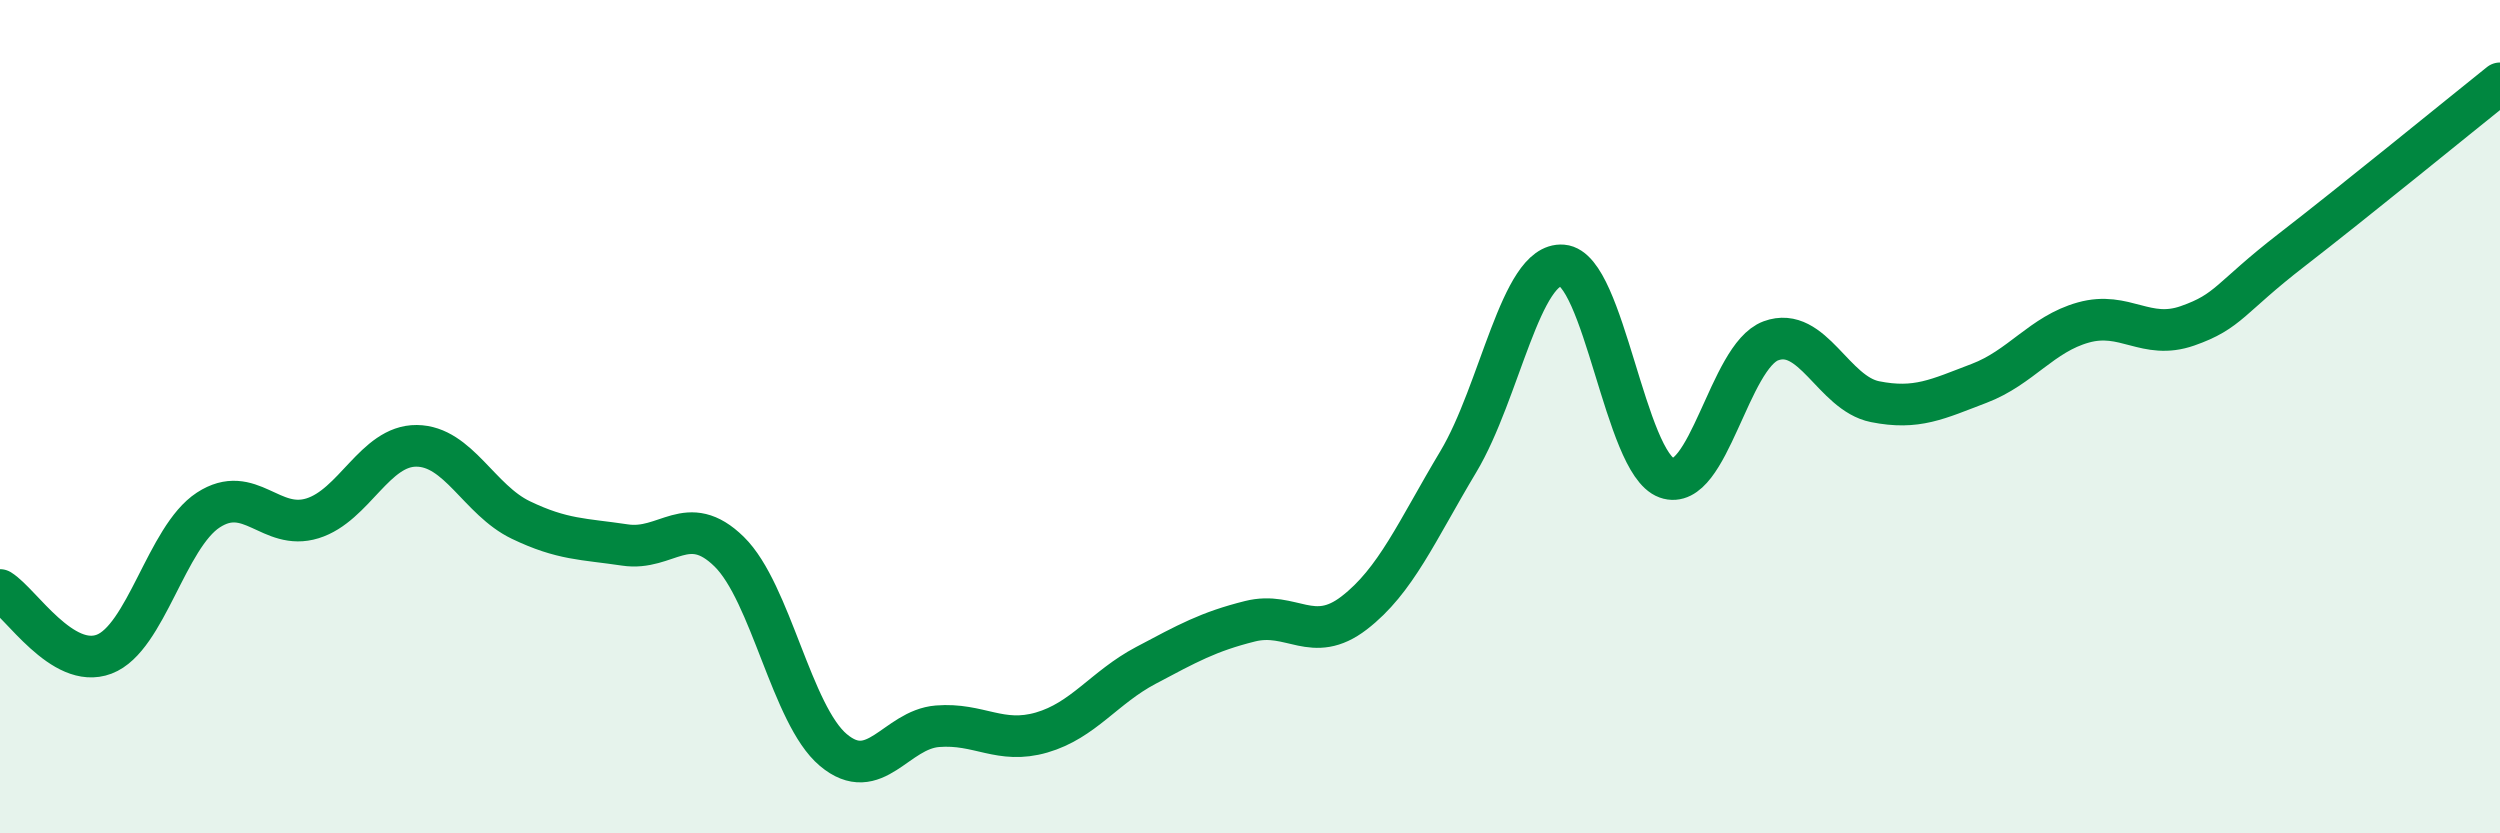 
    <svg width="60" height="20" viewBox="0 0 60 20" xmlns="http://www.w3.org/2000/svg">
      <path
        d="M 0,14.16 C 0.5,14.47 1.5,16.08 2.5,15.7 C 3.5,15.32 4,12.89 5,12.24 C 6,11.59 6.5,12.75 7.5,12.44 C 8.5,12.13 9,10.69 10,10.7 C 11,10.71 11.5,12 12.5,12.48 C 13.5,12.96 14,12.93 15,13.08 C 16,13.23 16.5,12.26 17.5,13.24 C 18.5,14.22 19,17.16 20,18 C 21,18.84 21.5,17.51 22.5,17.43 C 23.5,17.35 24,17.87 25,17.58 C 26,17.29 26.5,16.5 27.5,15.97 C 28.5,15.44 29,15.16 30,14.91 C 31,14.66 31.5,15.48 32.5,14.71 C 33.5,13.94 34,12.75 35,11.08 C 36,9.41 36.5,6.29 37.5,6.37 C 38.5,6.45 39,11.11 40,11.47 C 41,11.83 41.5,8.55 42.5,8.18 C 43.5,7.81 44,9.44 45,9.64 C 46,9.84 46.5,9.58 47.5,9.2 C 48.5,8.82 49,8.02 50,7.74 C 51,7.46 51.5,8.17 52.5,7.82 C 53.5,7.47 53.5,7.16 55,6 C 56.5,4.84 59,2.8 60,2L60 20L0 20Z"
        fill="#008740"
        opacity="0.1"
        stroke-linecap="round"
        stroke-linejoin="round"
      />
      <path
        d="M 0,14.16 C 0.5,14.47 1.5,16.08 2.5,15.7 C 3.5,15.32 4,12.89 5,12.24 C 6,11.59 6.5,12.75 7.5,12.44 C 8.5,12.13 9,10.69 10,10.7 C 11,10.71 11.5,12 12.5,12.48 C 13.5,12.96 14,12.93 15,13.08 C 16,13.23 16.5,12.26 17.5,13.24 C 18.5,14.22 19,17.16 20,18 C 21,18.84 21.5,17.51 22.5,17.43 C 23.5,17.35 24,17.87 25,17.58 C 26,17.29 26.5,16.5 27.5,15.97 C 28.5,15.44 29,15.16 30,14.91 C 31,14.66 31.5,15.48 32.5,14.71 C 33.5,13.94 34,12.75 35,11.08 C 36,9.41 36.5,6.29 37.5,6.37 C 38.5,6.45 39,11.11 40,11.47 C 41,11.83 41.5,8.55 42.5,8.18 C 43.5,7.81 44,9.44 45,9.64 C 46,9.84 46.5,9.58 47.5,9.2 C 48.5,8.82 49,8.02 50,7.74 C 51,7.46 51.5,8.17 52.5,7.82 C 53.5,7.47 53.5,7.16 55,6 C 56.5,4.84 59,2.8 60,2"
        stroke="#008740"
        stroke-width="1"
        fill="none"
        stroke-linecap="round"
        stroke-linejoin="round"
      />
    </svg>
  